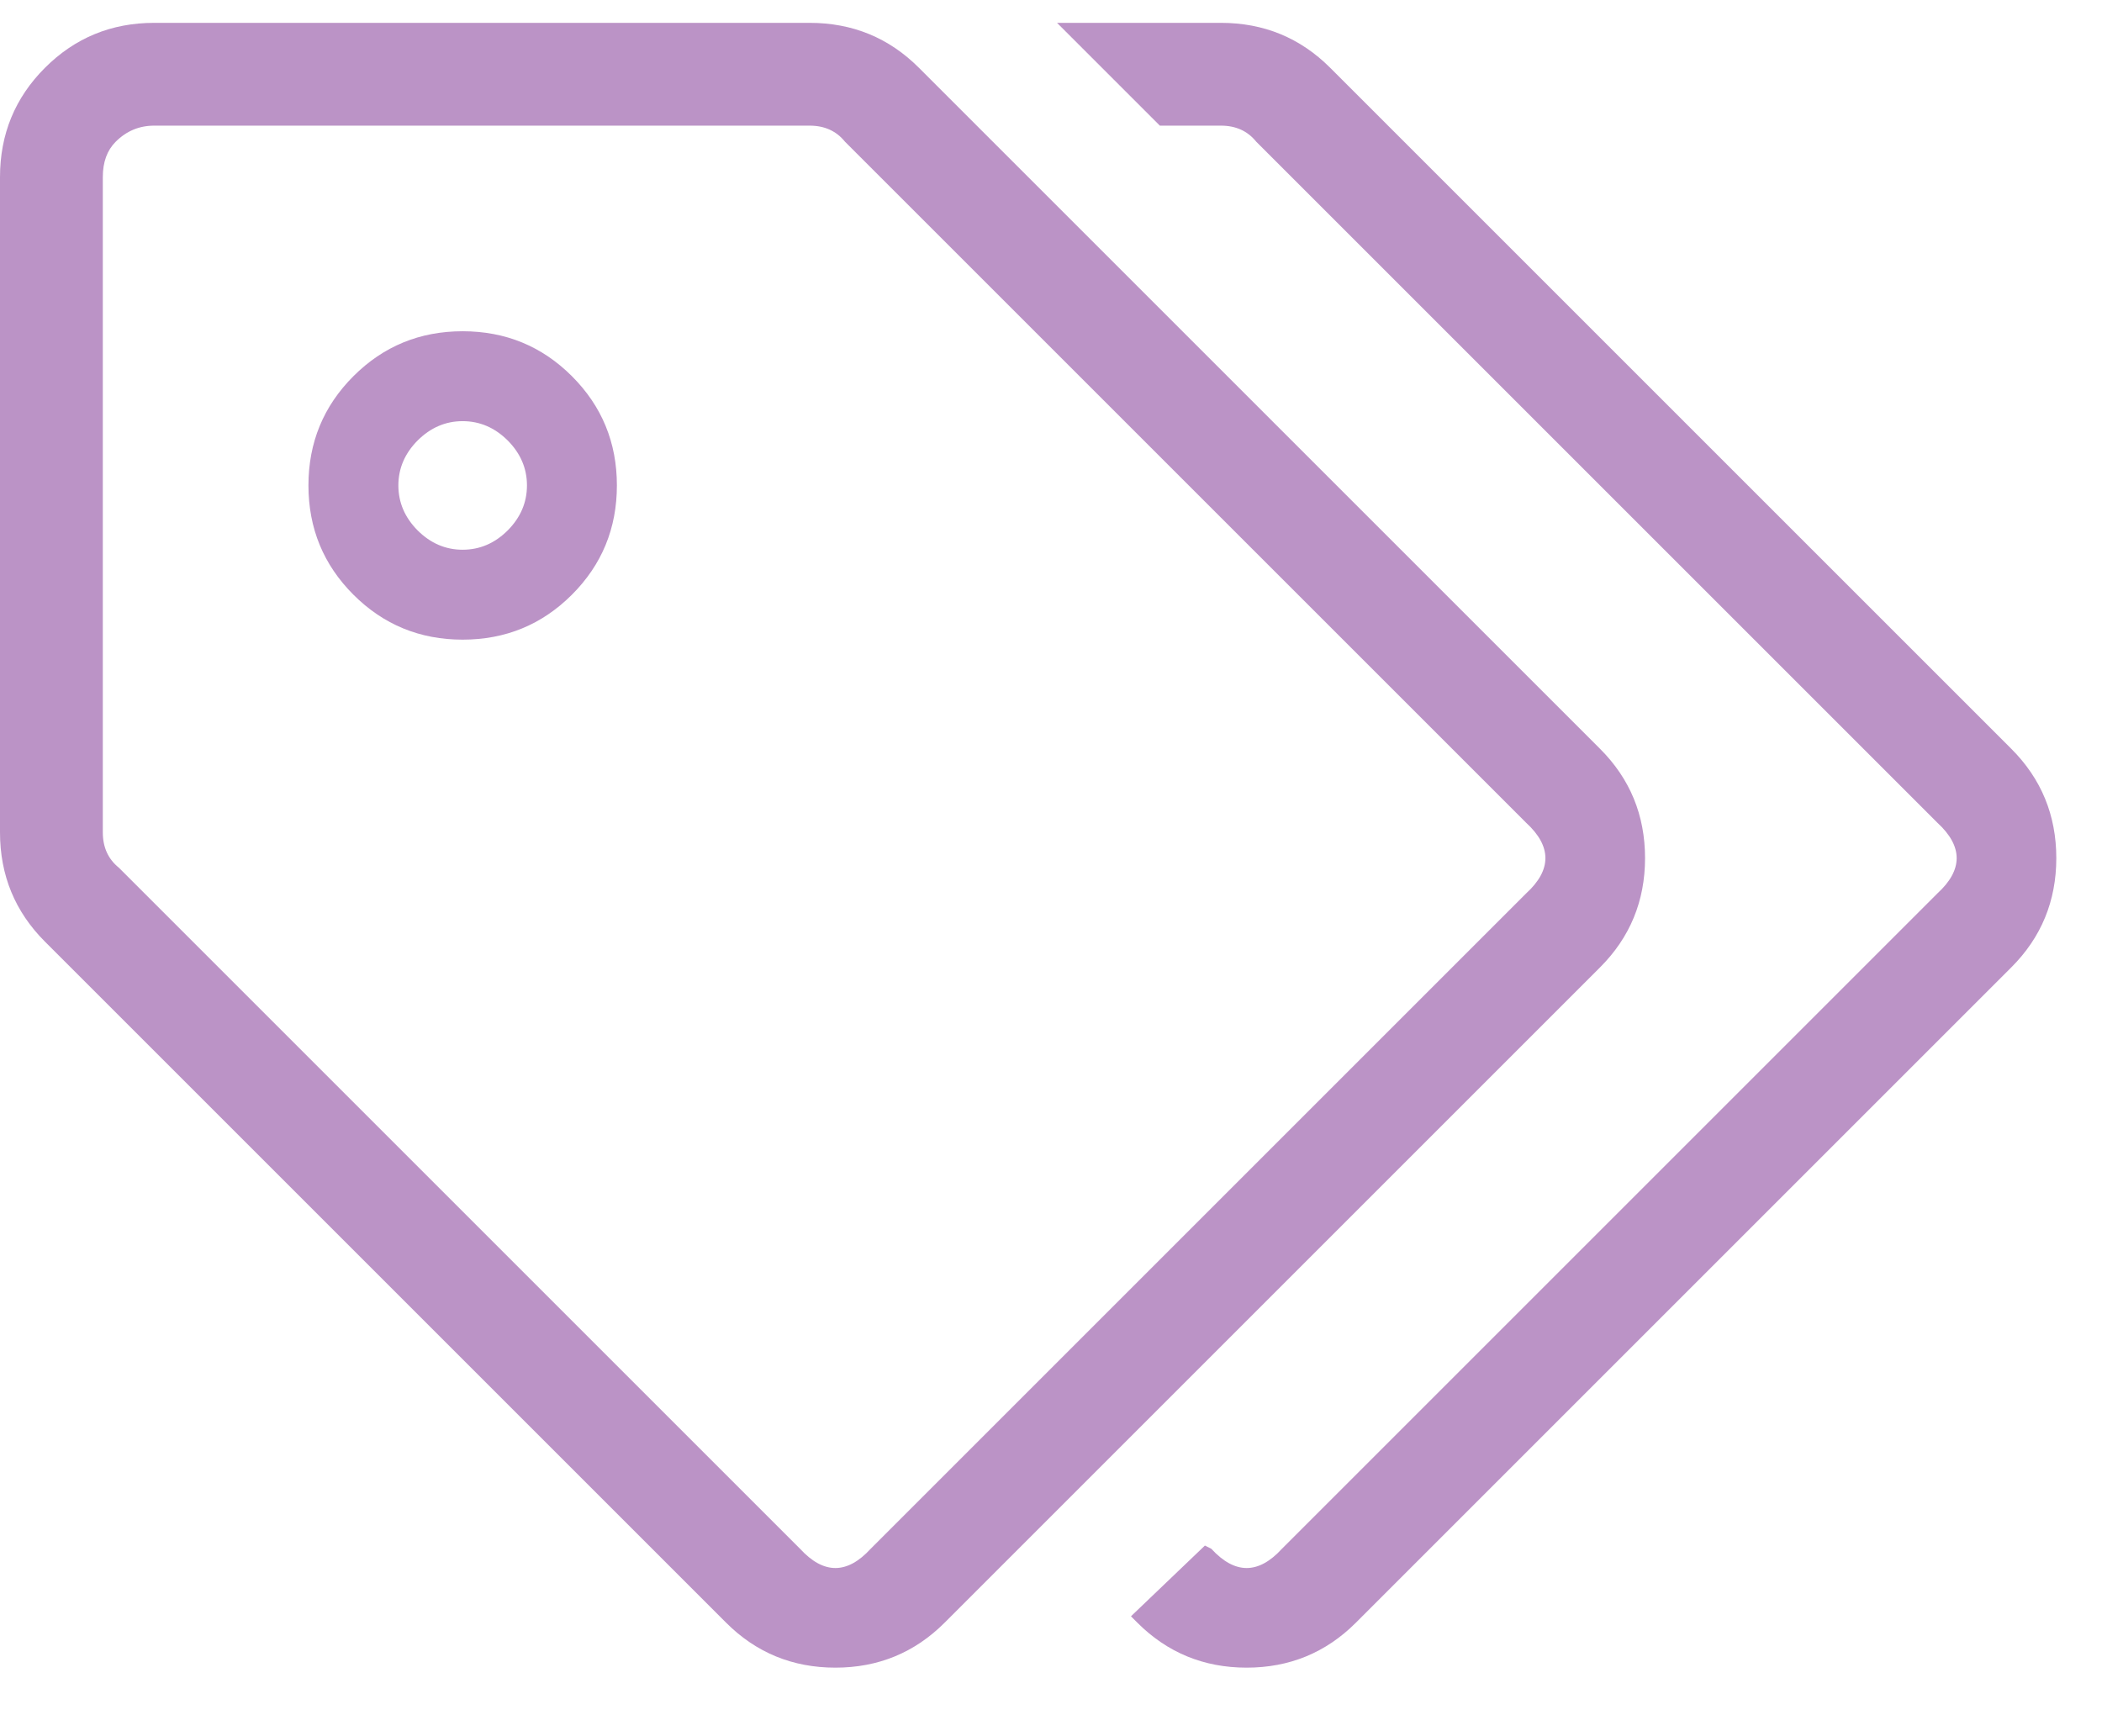 <svg width="23" height="19" viewBox="0 0 23 19" fill="none" xmlns="http://www.w3.org/2000/svg">
<path d="M22.008 10.586L14.836 17.758C14.508 18.086 14.109 18.25 13.641 18.25C13.172 18.25 12.773 18.086 12.445 17.758L12.375 17.688L13.184 16.914L13.254 16.949C13.512 17.23 13.77 17.23 14.027 16.949L21.199 9.777C21.48 9.52 21.48 9.262 21.199 9.004L13.746 1.551C13.652 1.434 13.523 1.375 13.359 1.375H12.691L11.566 0.25H13.359C13.828 0.25 14.227 0.414 14.555 0.742L22.008 8.195C22.336 8.523 22.5 8.922 22.5 9.391C22.5 9.859 22.336 10.258 22.008 10.586ZM8.859 1.375H1.688C1.523 1.375 1.383 1.434 1.266 1.551C1.172 1.645 1.125 1.773 1.125 1.938V9.109C1.125 9.273 1.184 9.402 1.301 9.496L8.754 16.949C9.012 17.23 9.27 17.23 9.527 16.949L16.699 9.777C16.98 9.52 16.98 9.262 16.699 9.004L9.246 1.551C9.152 1.434 9.023 1.375 8.859 1.375ZM8.859 0.25C9.328 0.25 9.727 0.414 10.055 0.742L17.508 8.195C17.836 8.523 18 8.922 18 9.391C18 9.859 17.836 10.258 17.508 10.586L10.336 17.758C10.008 18.086 9.609 18.25 9.141 18.25C8.672 18.25 8.273 18.086 7.945 17.758L0.492 10.305C0.164 9.977 0 9.578 0 9.109V1.938C0 1.469 0.164 1.07 0.492 0.742C0.82 0.414 1.219 0.25 1.688 0.25H8.859ZM5.555 4.82C5.414 4.68 5.25 4.609 5.062 4.609C4.875 4.609 4.711 4.68 4.57 4.82C4.43 4.961 4.359 5.125 4.359 5.312C4.359 5.5 4.43 5.664 4.57 5.805C4.711 5.945 4.875 6.016 5.062 6.016C5.25 6.016 5.414 5.945 5.555 5.805C5.695 5.664 5.766 5.5 5.766 5.312C5.766 5.125 5.695 4.961 5.555 4.82ZM3.867 4.117C4.195 3.789 4.594 3.625 5.062 3.625C5.531 3.625 5.93 3.789 6.258 4.117C6.586 4.445 6.75 4.844 6.75 5.312C6.75 5.781 6.586 6.18 6.258 6.508C5.93 6.836 5.531 7 5.062 7C4.594 7 4.195 6.836 3.867 6.508C3.539 6.18 3.375 5.781 3.375 5.312C3.375 4.844 3.539 4.445 3.867 4.117Z" fill="#BB93C6"/>
</svg>
